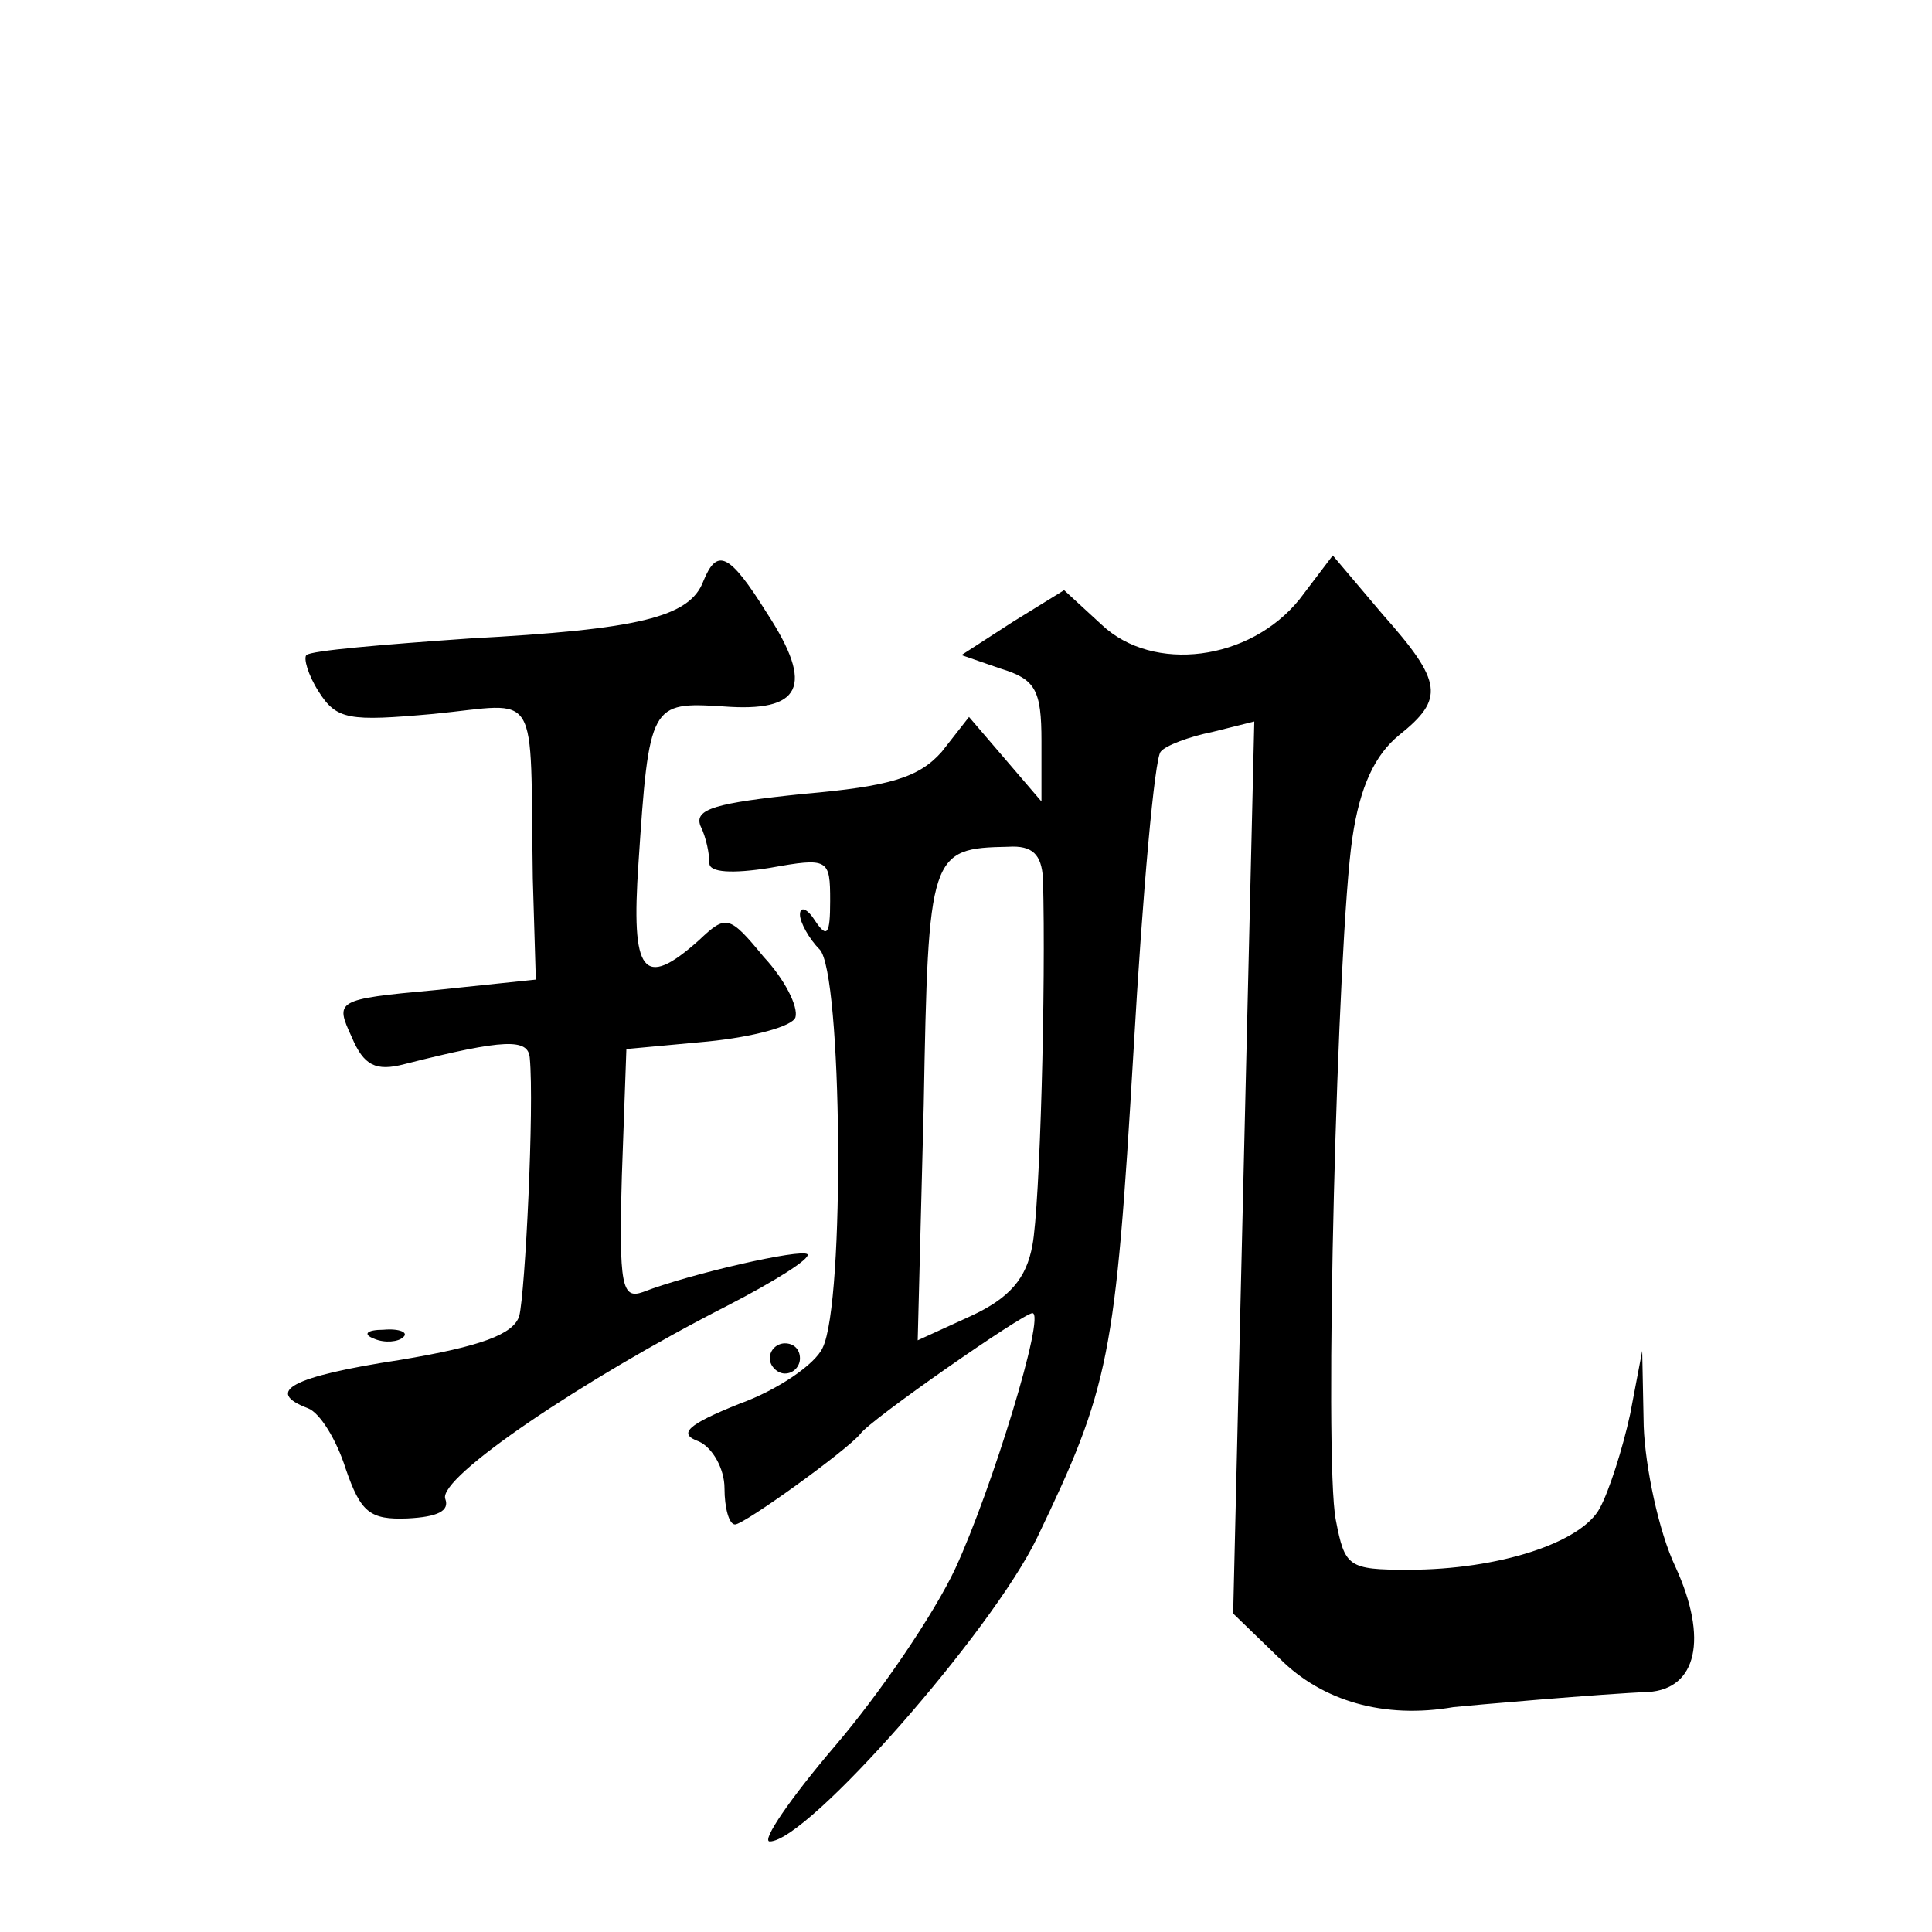 <?xml version="1.0" standalone="no"?>
<!DOCTYPE svg PUBLIC "-//W3C//DTD SVG 20010904//EN"
 "http://www.w3.org/TR/2001/REC-SVG-20010904/DTD/svg10.dtd">
<svg version="1.0" xmlns="http://www.w3.org/2000/svg"
 width="128pt" height="128pt" viewBox="0 0 128 128"
 preserveAspectRatio="xMidYMid meet">
<g transform="translate(0,128) scale(0.1,-0.1)"
fill="#0" stroke="none">
<path d="M466 895 c-9 -24 -43 -32 -155 -38 -57 -4 -105 -8 -108 -11 -2 -2 1 -13
8 -24 12 -19 20 -20 76 -15 72 7 64 20 66 -109 l2 -67 -67 -7 c-66 -6 -66 -7 -55
-31 8 -19 16 -23 35 -18 67 17 82 17 83 4 3 -32 -3 -155 -7 -171 -4 -12 -25 -20
-79 -29 -72 -11 -90 -21 -61 -32 8 -3 19 -21 25 -40 10 -29 16 -34 41 -33 20 1
28 5 25 13 -5 14 91 79 187 128 31 16 55 31 53 34 -4 4 -78 -13 -109 -25 -14 -5
-16 4 -14 77 l3 84 54 5 c30 3 56 10 58 16 2 7 -7 25 -21 40 -23 28 -25 28 -43
11 -37 -33 -45 -22 -40 51 7 106 8 107 56 104 52 -4 61 13 29 62 -25 40 -33 43
-42 21z M861 883 c-33 -41 -97 -49 -131 -17 l-25 23 -34 -21 -34 -22 26 -9 c23
-7 27 -14 27 -48 l0 -40 -24 28 -24 28 -18 -23 c-15 -17 -34 -23 -92 -28 -58 -6
-72 -10 -68 -21 4 -8 6 -19 6 -25 0 -6 15 -7 40 -3 39 7 40 6 40 -22 0 -22 -2 -25
-10 -13 -5 8 -10 10 -10 4 0 -5 6 -16 13 -23 15 -15 17 -234 2 -264 -5 -11 -30
-28 -55 -37 -35 -14 -41 -20 -27 -25 9 -4 17 -18 17 -31 0 -13 3 -24 7 -24 6 0
74 49 83 60 6 9 108 80 114 80 9 0 -27 -117 -51 -169 -14 -30 -50 -83 -80 -118
-29 -34 -49 -63 -43 -63 25 0 147 139 177 201 48 100 52 119 64 323 6 105 14 194
18 198 3 4 19 10 34 13 l28 7 -7 -295 -7 -296 31 -30 c28 -28 69 -40 115 -32 9
1 101 9 129 10 32 2 40 35 18 83 -11 23 -20 66 -21 93 l-1 50 -8 -42 c-5 -23 -14
-51 -20 -62 -12 -23 -67 -41 -127 -41 -40 0 -42 2 -48 33 -8 40 1 385 11 452 5
34 15 55 31 68 30 24 29 35 -11 80 l-33 39 -22 -29z m-170 -185 c2 -71 -2 -217
-7 -243 -4 -22 -15 -35 -41 -47 l-35 -16 4 156 c3 167 4 170 56 171 16 1 22 -5
23 -21z M248 393 c7 -3 16 -2 19 1 4 3 -2 6 -13 5 -11 0 -14 -3 -6 -6z M510 380
c0 -5 5 -10 10 -10 6 0 10 5 10 10 0 6 -4 10 -10 10 -5 0 -10 -4 -10 -10z"/>
</g>
</svg>
